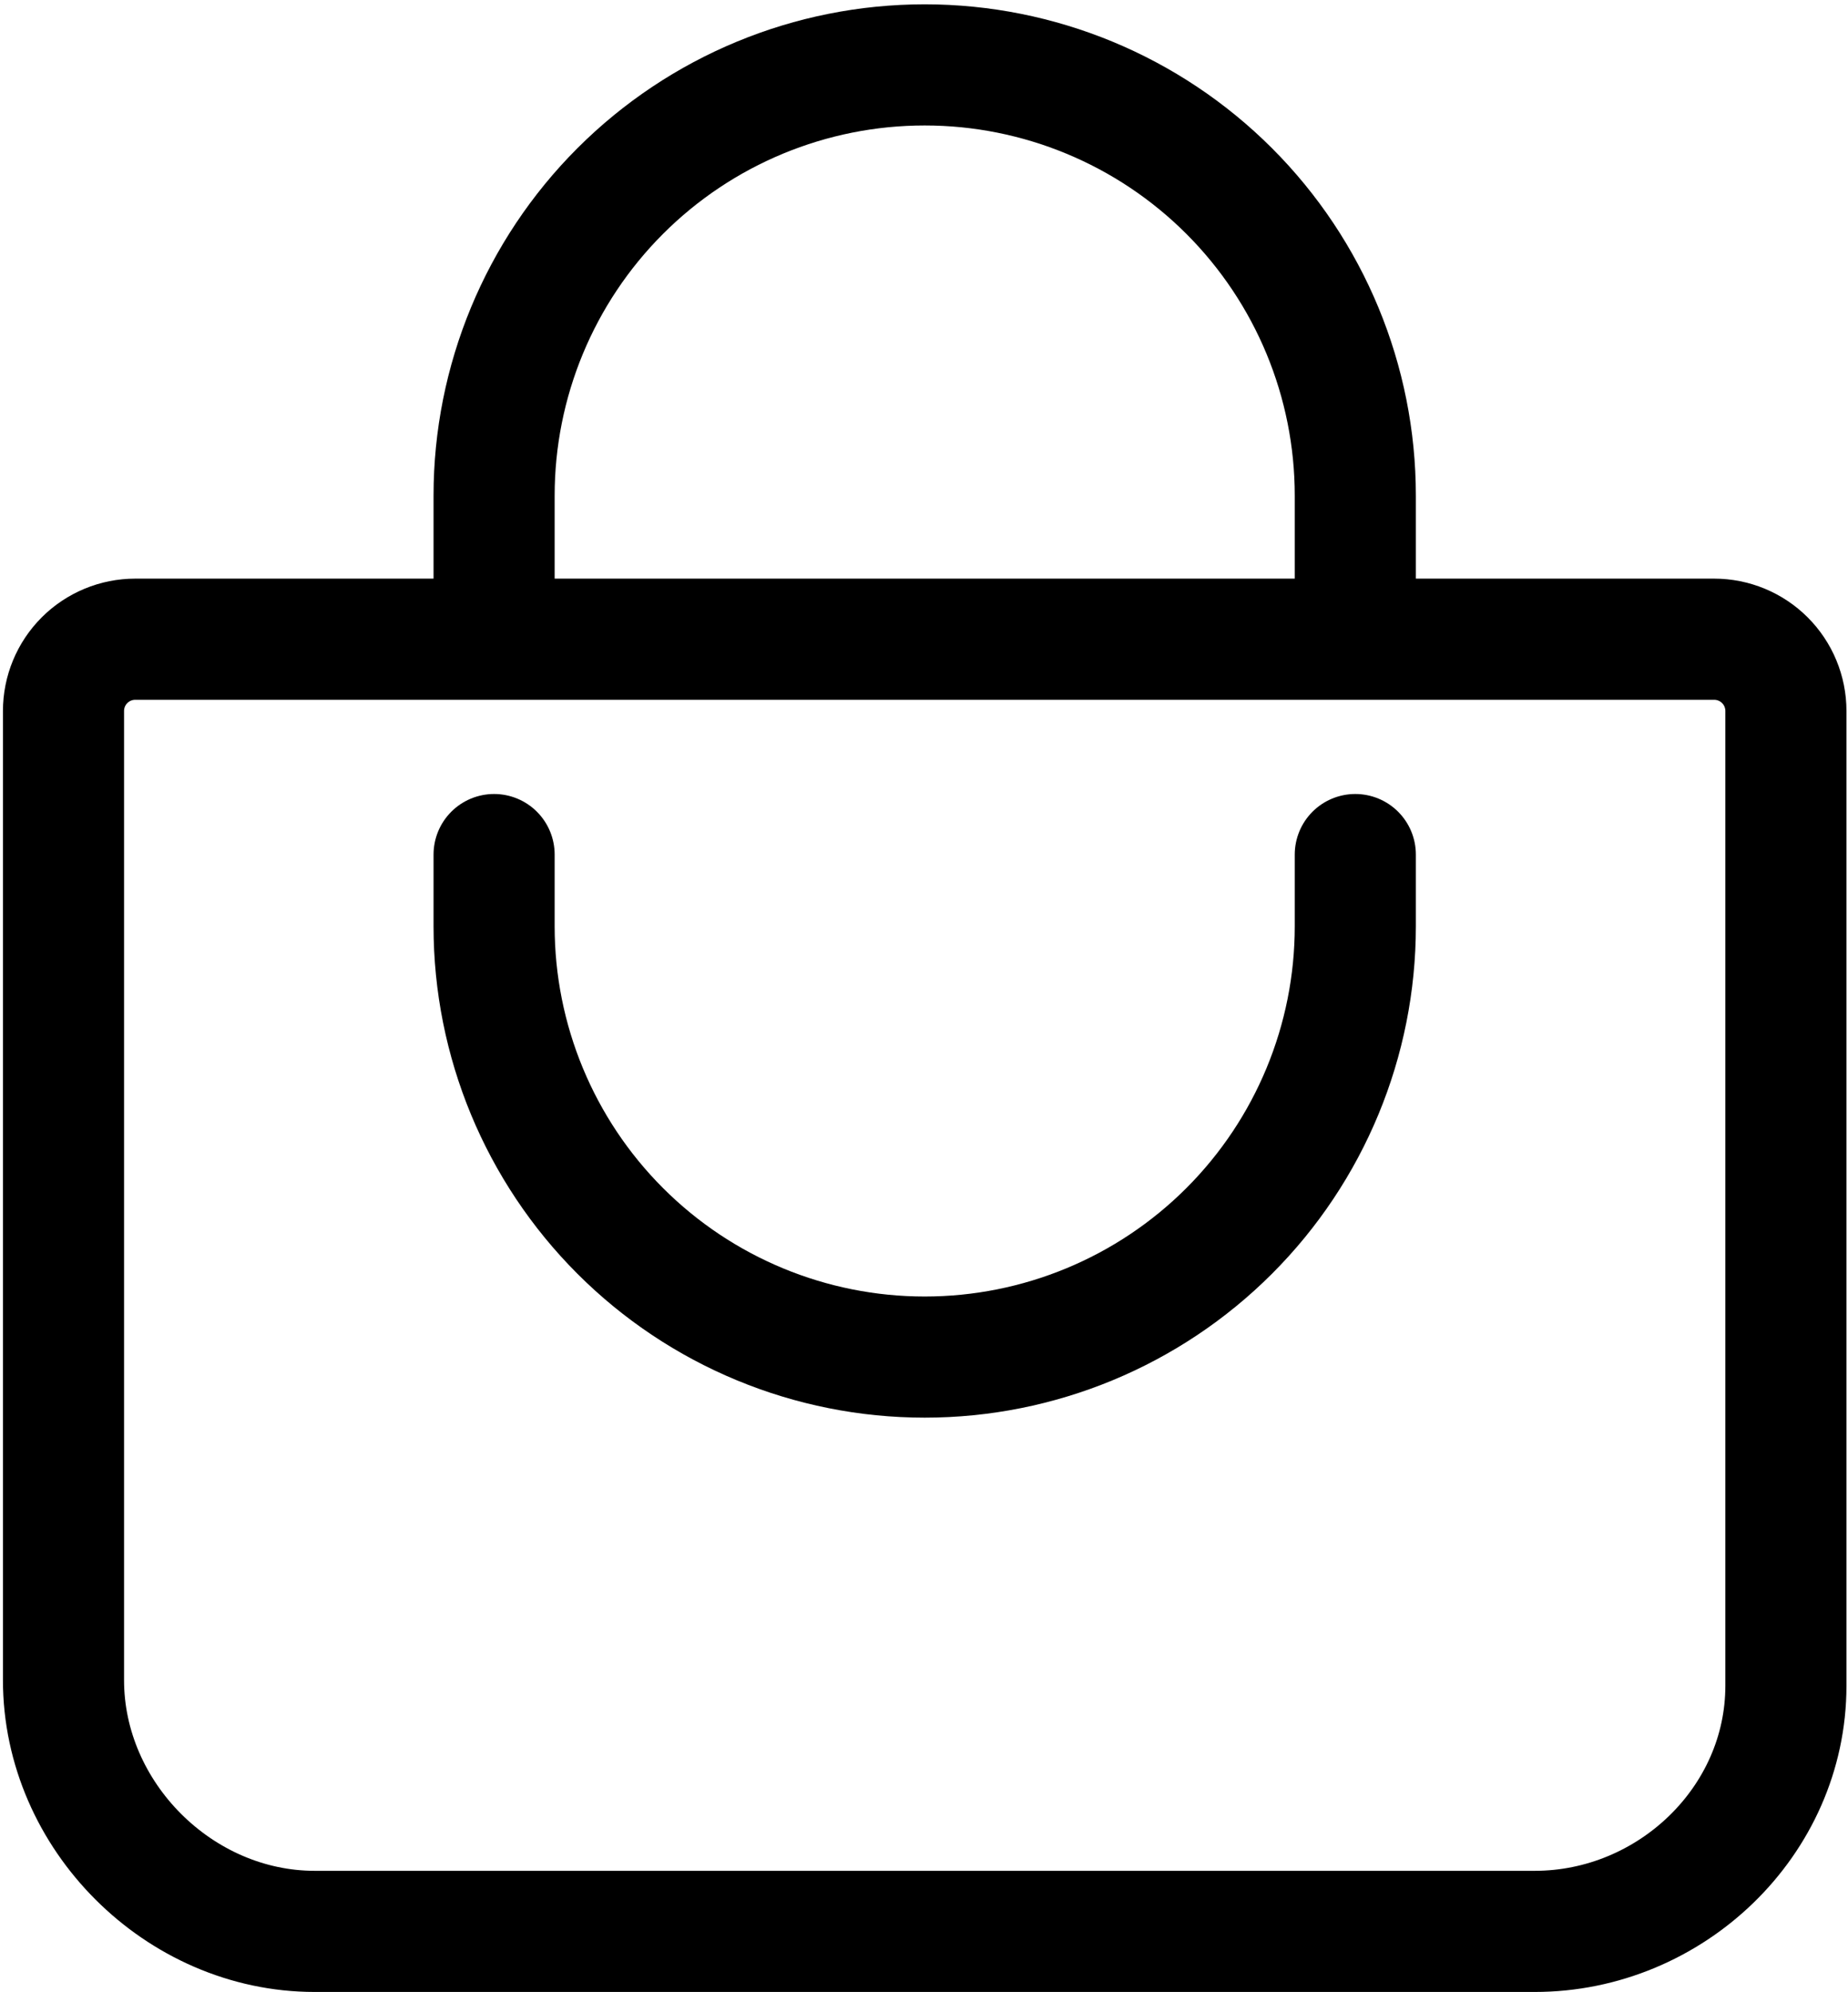 <?xml version="1.0" encoding="UTF-8"?> <svg xmlns="http://www.w3.org/2000/svg" width="412" height="444" viewBox="0 0 412 444" fill="none"> <path d="M110.156 142.463V110.463C110.156 85.002 120.271 60.584 138.274 42.581C156.277 24.577 180.695 14.463 206.156 14.463C231.617 14.463 256.035 24.577 274.039 42.581C292.042 60.584 302.156 85.002 302.156 110.463V142.463M30.156 142.463C25.913 142.463 21.843 144.149 18.843 147.149C15.842 150.15 14.156 154.219 14.156 158.463V374.463C14.156 404.703 39.916 430.463 70.156 430.463H342.156C372.396 430.463 398.156 405.953 398.156 375.713V158.463C398.156 154.219 396.471 150.15 393.47 147.149C390.469 144.149 386.4 142.463 382.156 142.463H30.156Z" stroke="black" stroke-width="27" stroke-linecap="round" stroke-linejoin="round"></path> <path d="M110.156 190.463V206.463C110.156 231.924 120.271 256.342 138.274 274.345C156.277 292.349 180.695 302.463 206.156 302.463C231.617 302.463 256.035 292.349 274.039 274.345C292.042 256.342 302.156 231.924 302.156 206.463V190.463" stroke="black" stroke-width="27" stroke-linecap="round" stroke-linejoin="round"></path> </svg> 